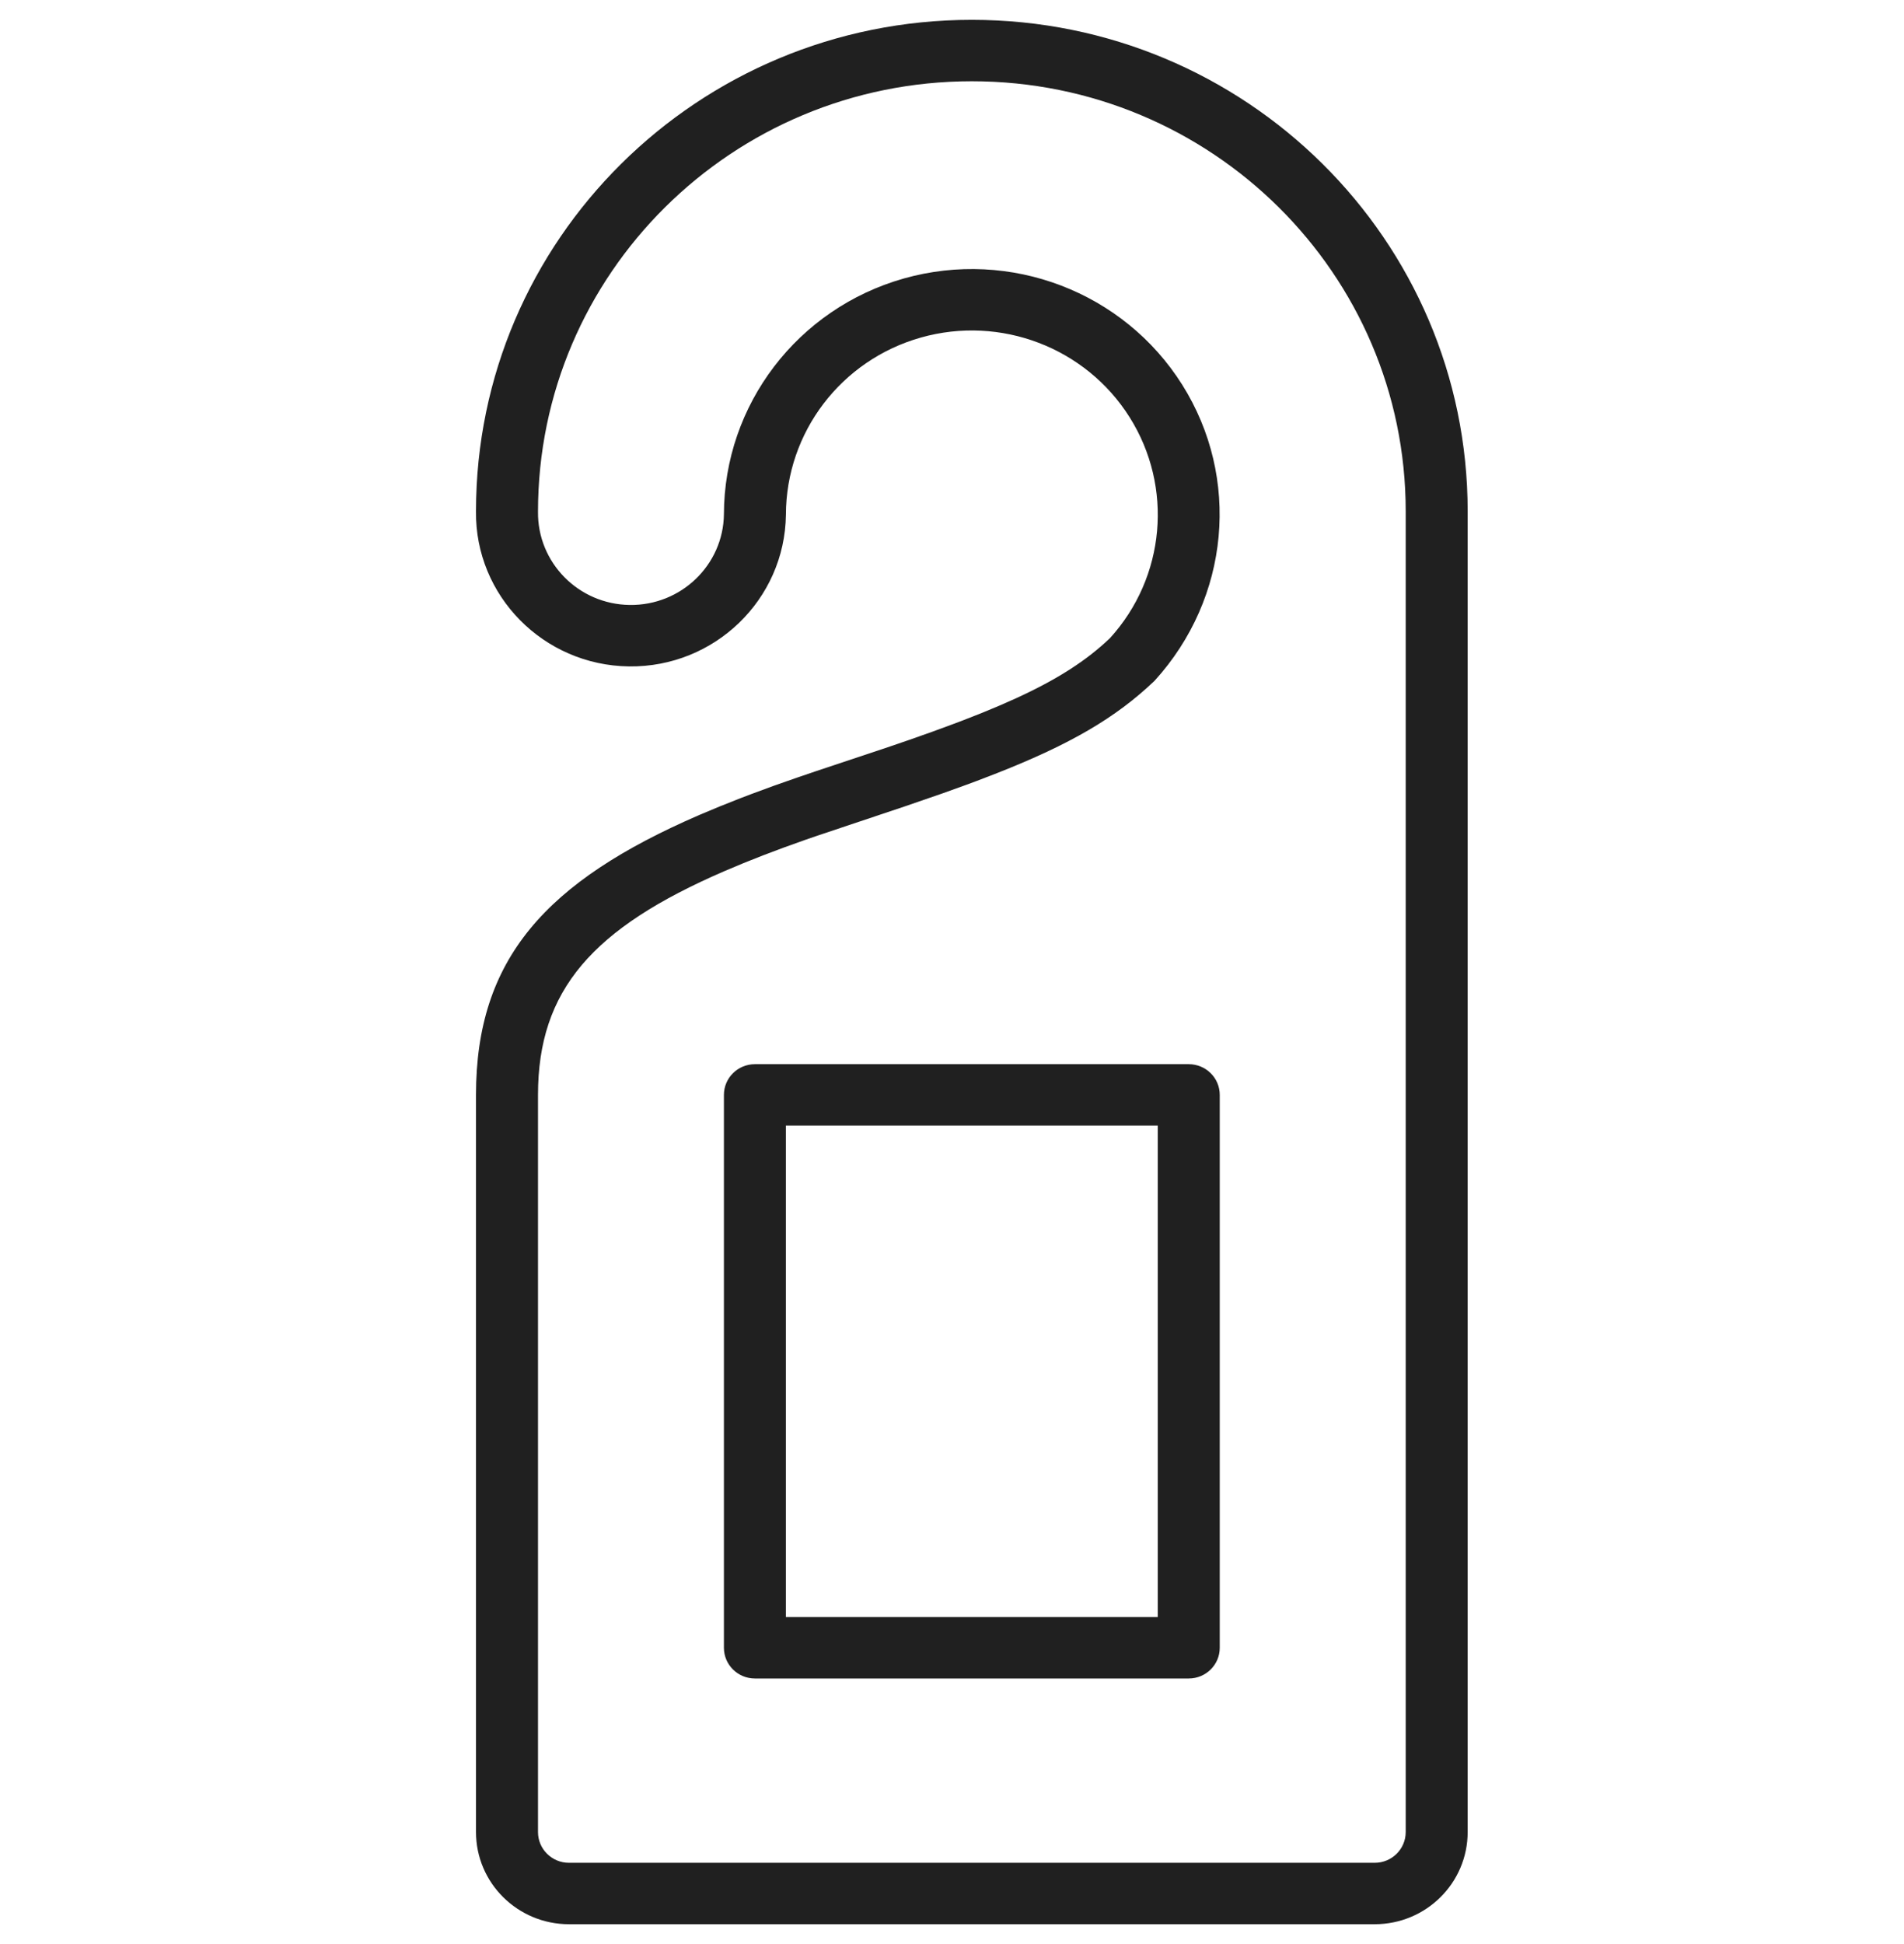 <?xml version="1.0" encoding="UTF-8"?>
<svg width="48px" height="49px" viewBox="0 0 48 49" version="1.1" xmlns="http://www.w3.org/2000/svg" xmlns:xlink="http://www.w3.org/1999/xlink">
    <title>12875879-82F2-440B-B4D4-F65AF88298AB</title>
    <g id="Design" stroke="none" stroke-width="1" fill="none" fill-rule="evenodd">
        <g id="3.-Philips-Air-B2B-western" transform="translate(-937, -2666)">
            <g id="Helping-business" transform="translate(0, 2170)">
                <g id="businesses" transform="translate(240, 456)">
                    <g id="hospitality" transform="translate(654, 0)">
                        <g id="Icons-/-48px-/-Hospitality" transform="translate(43, 40.5)">
                            <rect id="bounds" x="0" y="0" width="48" height="48"></rect>
                            <path d="M24.5,0 C31.404,0 37,5.546 37,12.387 L37,12.387 L37,45.677 C37,46.96 35.951,48 34.656,48 L34.656,48 L14.344,48 C13.05,48 12,46.96 12,45.677 L12,45.677 L12,27.097 C12,23.668 13.759,21.717 17.631,20.041 L17.631,20.041 L18.137,19.829 L18.666,19.619 C18.756,19.584 18.847,19.549 18.939,19.515 L18.939,19.515 L19.504,19.307 L20.091,19.101 L20.567,18.939 L22.32,18.355 L22.933,18.145 L23.504,17.943 L24.034,17.748 C24.12,17.717 24.203,17.685 24.286,17.653 L24.286,17.653 L24.761,17.466 L25.201,17.283 L25.61,17.102 C26.658,16.622 27.386,16.153 27.982,15.585 C29.382,14.046 29.584,11.775 28.478,10.017 C27.372,8.26 25.225,7.44 23.215,8.008 C21.205,8.576 19.817,10.395 19.813,12.474 C19.786,14.612 18.015,16.323 15.858,16.297 C13.7,16.27 11.973,14.515 12,12.387 C12,5.546 17.597,0 24.5,0 Z M24.5,1.548 C18.46,1.548 13.563,6.401 13.563,12.397 C13.547,13.68 14.583,14.732 15.877,14.748 C17.172,14.764 18.234,13.738 18.25,12.463 C18.256,9.701 20.106,7.277 22.786,6.519 C25.466,5.762 28.329,6.855 29.804,9.198 C31.278,11.542 31.009,14.57 29.105,16.661 C28.123,17.598 26.974,18.262 25.134,18.987 L25.134,18.987 L24.615,19.187 C24.525,19.22 24.434,19.254 24.342,19.288 L24.342,19.288 L23.767,19.495 L22.828,19.819 L20.601,20.565 C20.504,20.598 20.409,20.631 20.314,20.664 L20.314,20.664 L19.761,20.862 C19.402,20.994 19.059,21.126 18.734,21.259 L18.734,21.259 L18.258,21.459 C14.942,22.894 13.563,24.45 13.563,27.097 L13.563,27.097 L13.563,45.677 C13.563,46.105 13.913,46.452 14.344,46.452 L14.344,46.452 L34.656,46.452 C35.088,46.452 35.438,46.105 35.438,45.677 L35.438,45.677 L35.438,12.387 C35.438,6.401 30.541,1.548 24.5,1.548 Z M29.969,26.323 C30.4,26.323 30.75,26.669 30.75,27.097 L30.75,27.097 L30.75,41.032 C30.75,41.46 30.4,41.806 29.969,41.806 L29.969,41.806 L19.031,41.806 C18.6,41.806 18.25,41.46 18.25,41.032 L18.25,41.032 L18.25,27.097 C18.25,26.669 18.6,26.323 19.031,26.323 L19.031,26.323 Z M29.187,27.87 L19.812,27.87 L19.812,40.257 L29.187,40.257 L29.187,27.87 Z" id="icon" fill="#202020" fill-rule="nonzero"></path>
                        </g>
                    </g>
                </g>
            </g>
        </g>
    </g>
</svg>